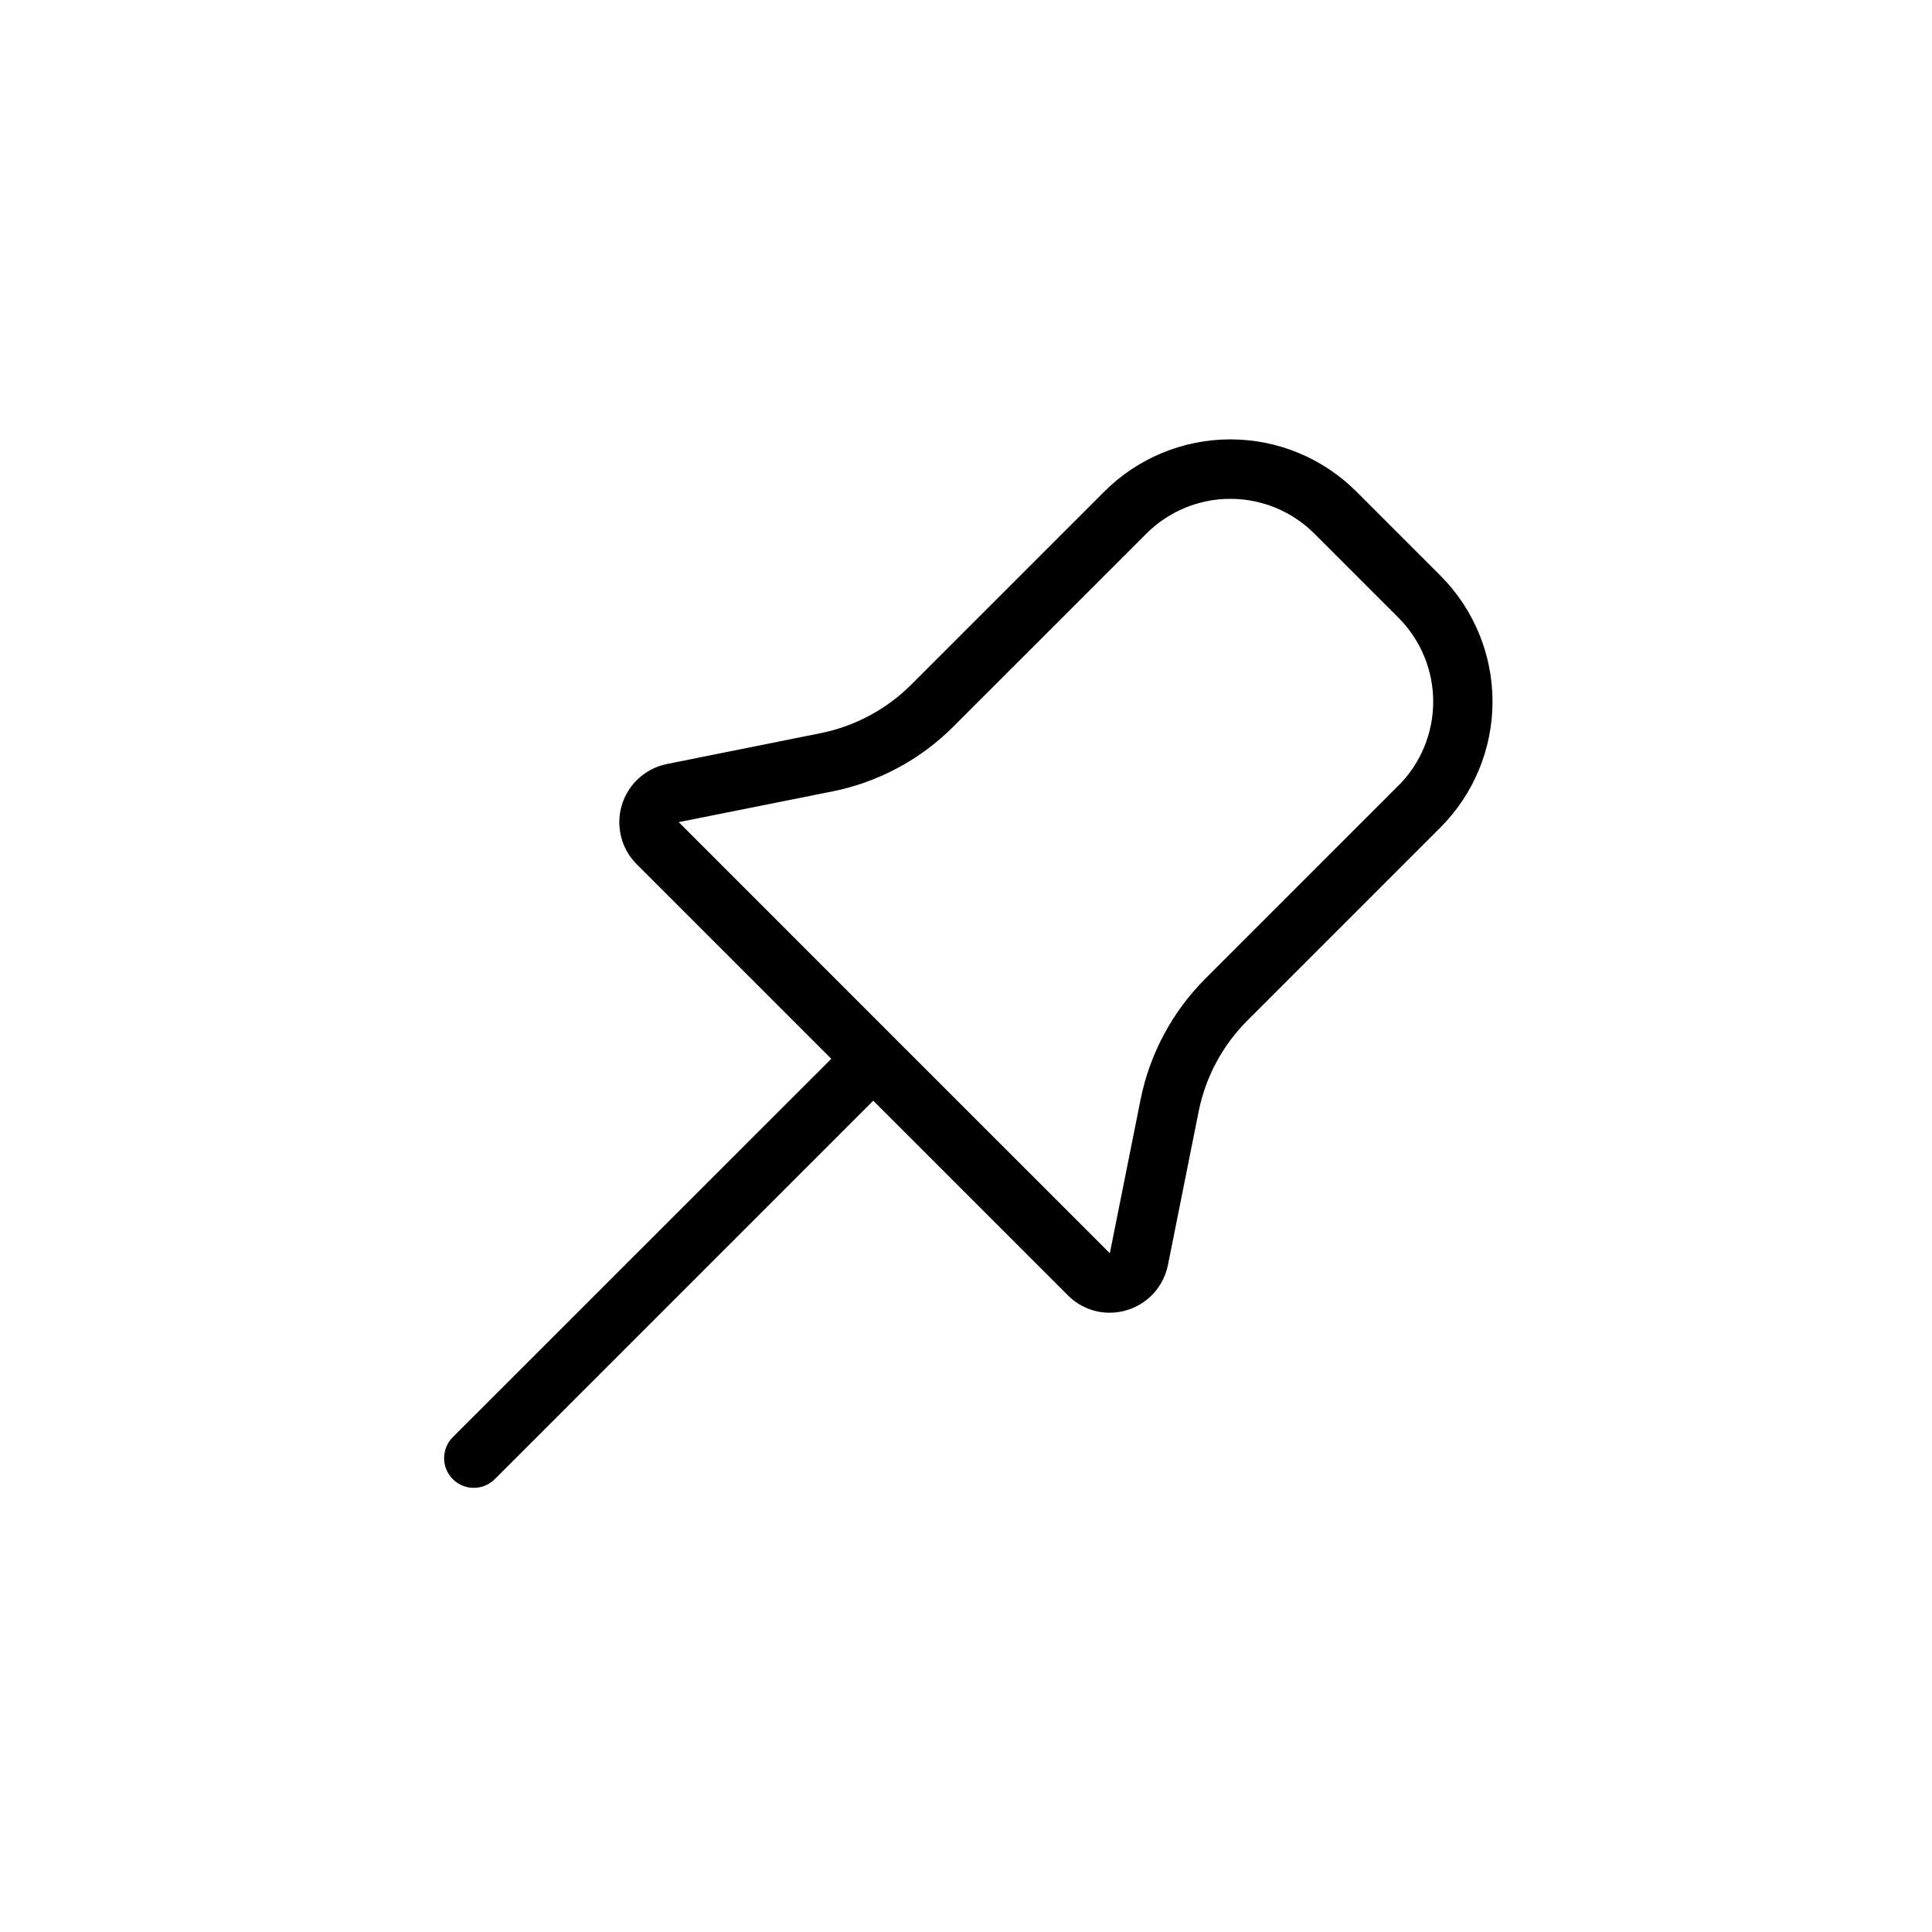 <?xml version="1.0" encoding="UTF-8"?>
<!-- The Best Svg Icon site in the world: iconSvg.co, Visit us! https://iconsvg.co -->
<svg fill="#000000" width="800px" height="800px" version="1.1" viewBox="144 144 512 512" xmlns="http://www.w3.org/2000/svg">
 <path d="m525.72 296.54-22.27-22.27c-8.859-8.855-20.871-13.832-33.398-13.832-12.523 0-24.539 4.977-33.395 13.832l-51.121 51.121c-6.586 6.594-14.977 11.09-24.113 12.918l-40.645 8.156c-3.742 0.75-7.086 2.832-9.406 5.863-2.32 3.027-3.465 6.801-3.211 10.609 0.25 3.809 1.875 7.394 4.574 10.094l51.562 51.562-100.2 100.17c-1.52 1.469-2.387 3.484-2.406 5.594-0.016 2.113 0.812 4.141 2.309 5.637 1.492 1.492 3.523 2.324 5.633 2.305 2.113-0.02 4.129-0.887 5.594-2.402l100.2-100.2 51.562 51.562c2.906 2.953 6.875 4.621 11.02 4.625 3.656 0.02 7.203-1.234 10.035-3.547s4.769-5.539 5.481-9.125l8.125-40.621c1.824-9.145 6.32-17.543 12.918-24.133l51.121-51.121c8.859-8.855 13.844-20.867 13.848-33.391 0.008-12.527-4.965-24.543-13.816-33.406zm-11.141 55.664-51.113 51.113c-8.797 8.785-14.793 19.984-17.223 32.18l-8.125 40.629-57.129-57.121-57.121-57.129 40.629-8.125 0.004 0.004c12.195-2.426 23.391-8.422 32.172-17.223l51.121-51.113c5.906-5.906 13.914-9.223 22.266-9.223s16.363 3.316 22.266 9.223l22.262 22.262c5.906 5.906 9.227 13.914 9.227 22.266 0 8.352-3.32 16.359-9.227 22.266z"/>
</svg>